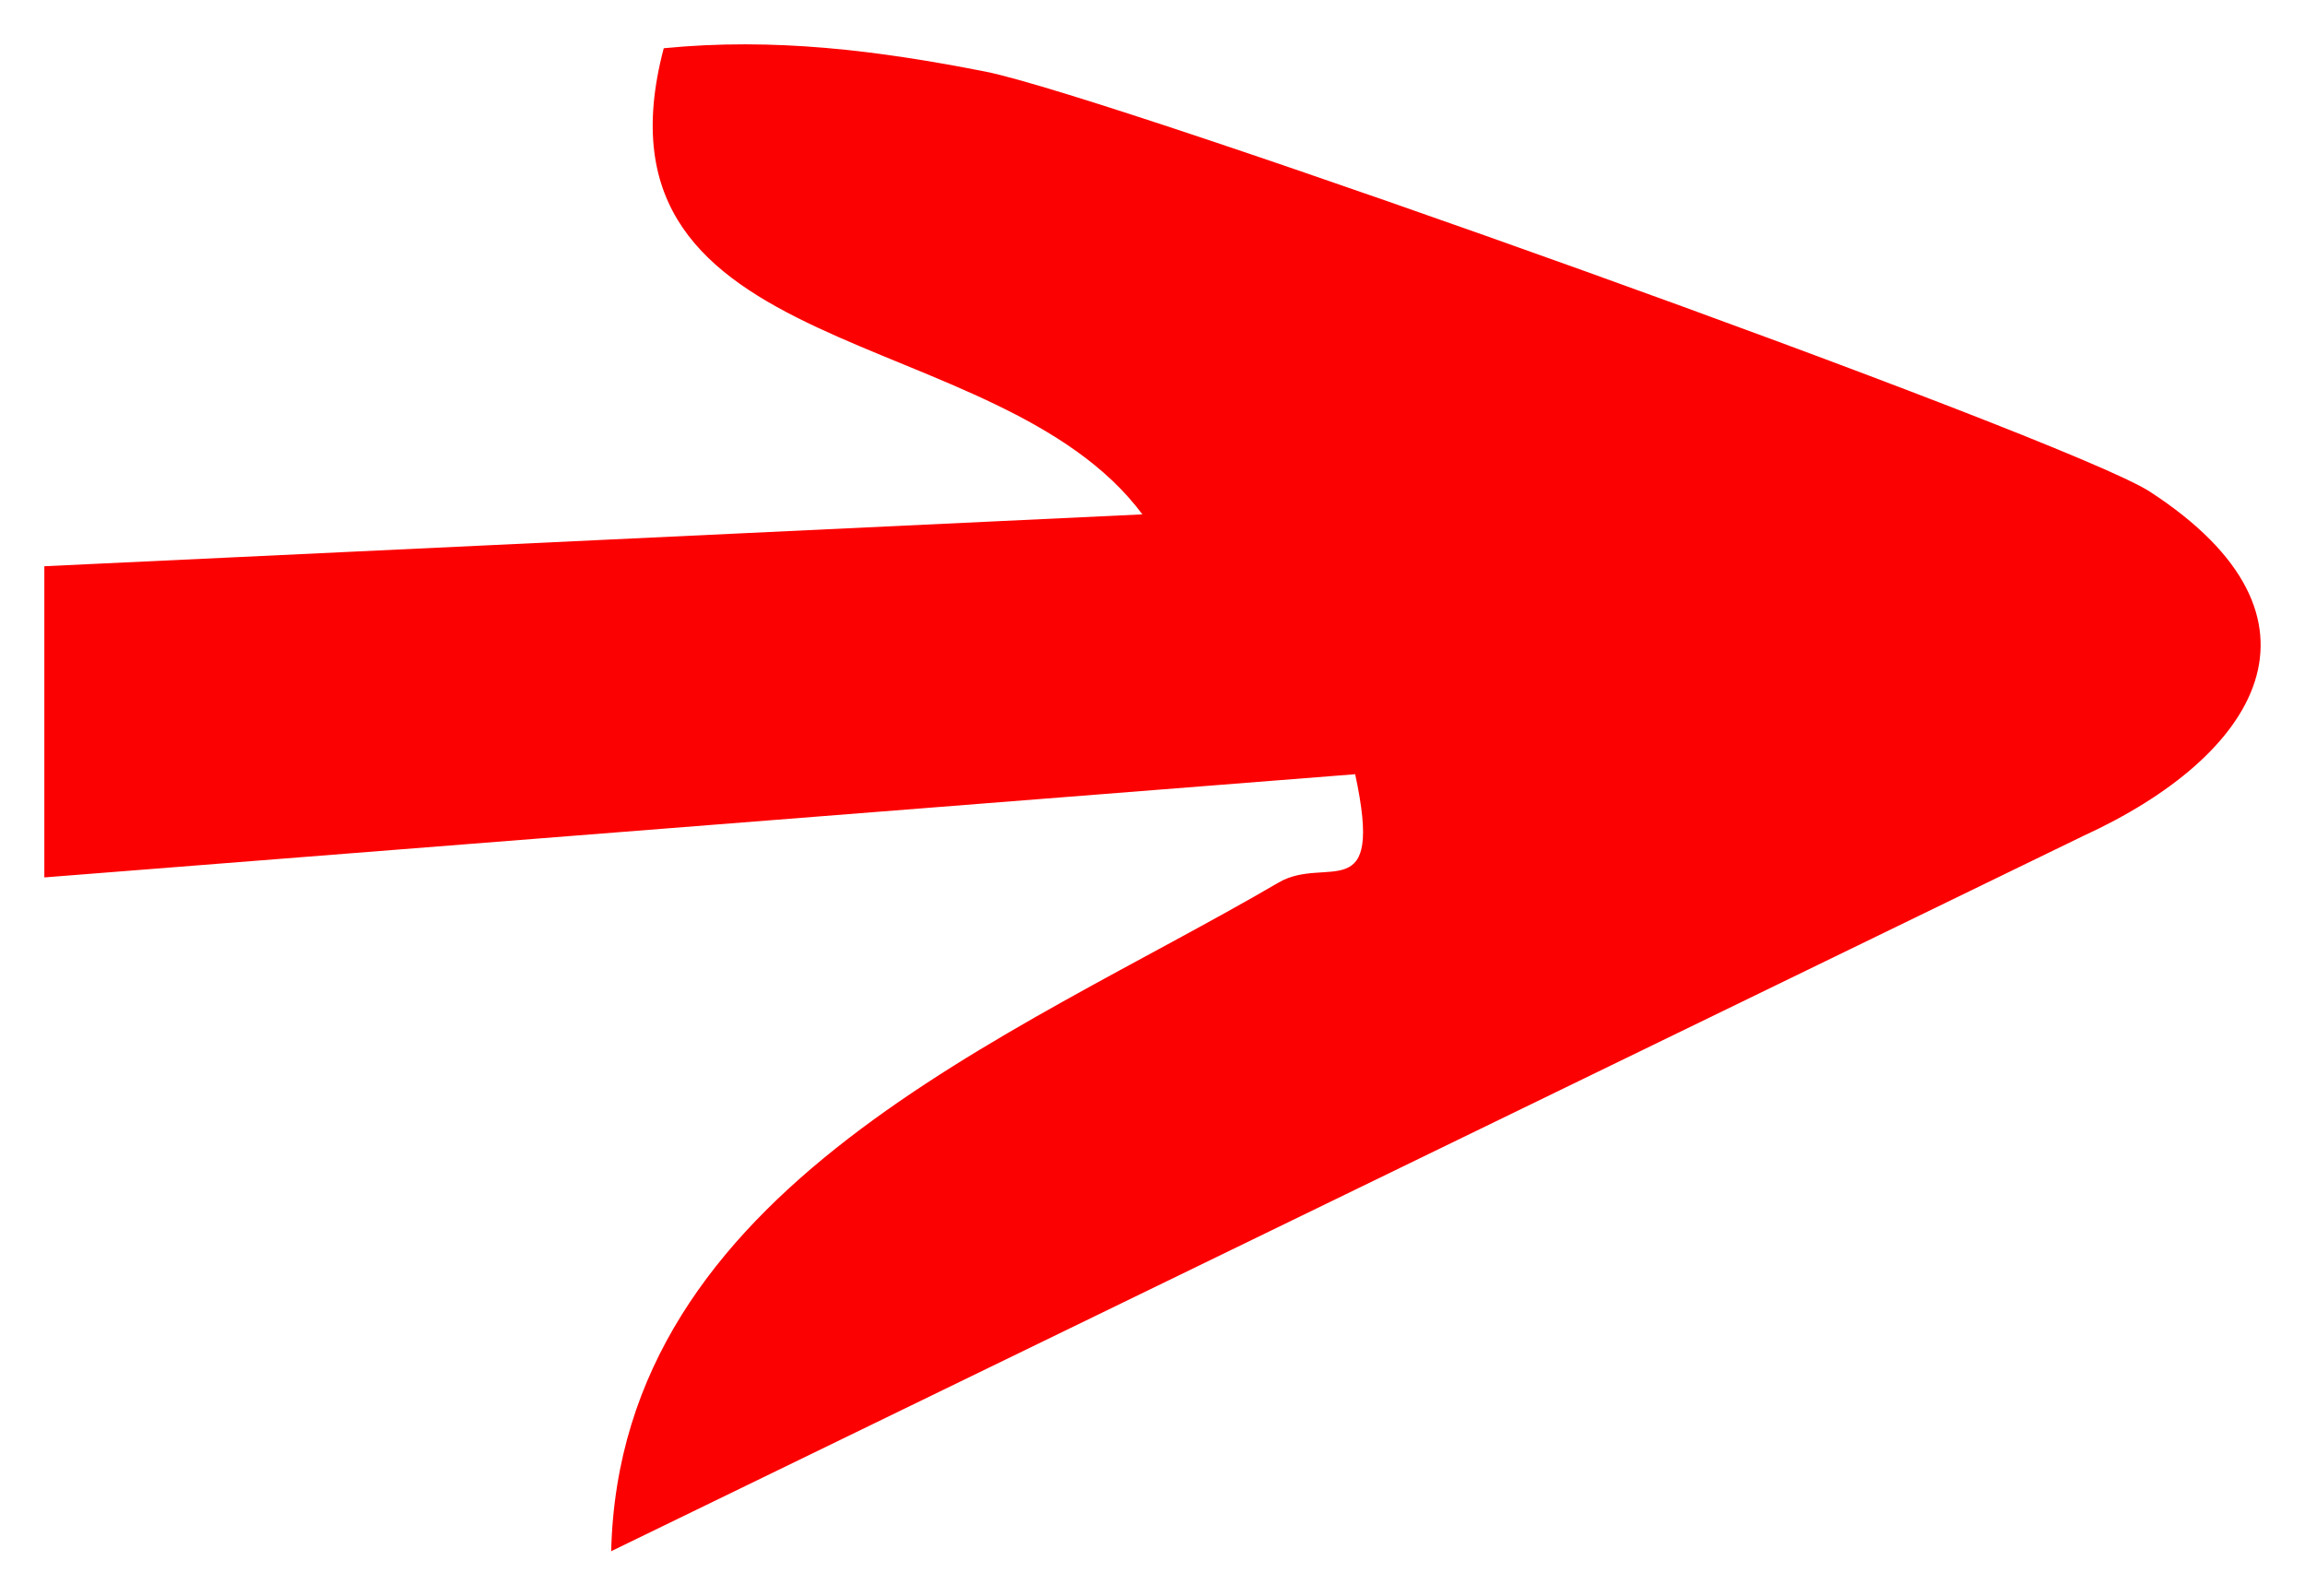 <svg width="26" height="18" viewBox="0 0 26 18" fill="none" xmlns="http://www.w3.org/2000/svg">
<path d="M6.894 17.5C6.99 13.388 11.417 11.71 14.422 9.955C14.962 9.639 15.616 10.259 15.286 8.733L0.5 9.897V6.387L12.886 5.802C11.249 3.603 6.54 4.13 7.487 0.544C8.729 0.422 9.899 0.568 11.117 0.808C12.557 1.094 23.307 4.937 24.249 5.545C26.444 6.972 25.466 8.528 23.499 9.429L6.888 17.5H6.894Z" fill="#FC0101"/>
</svg>
